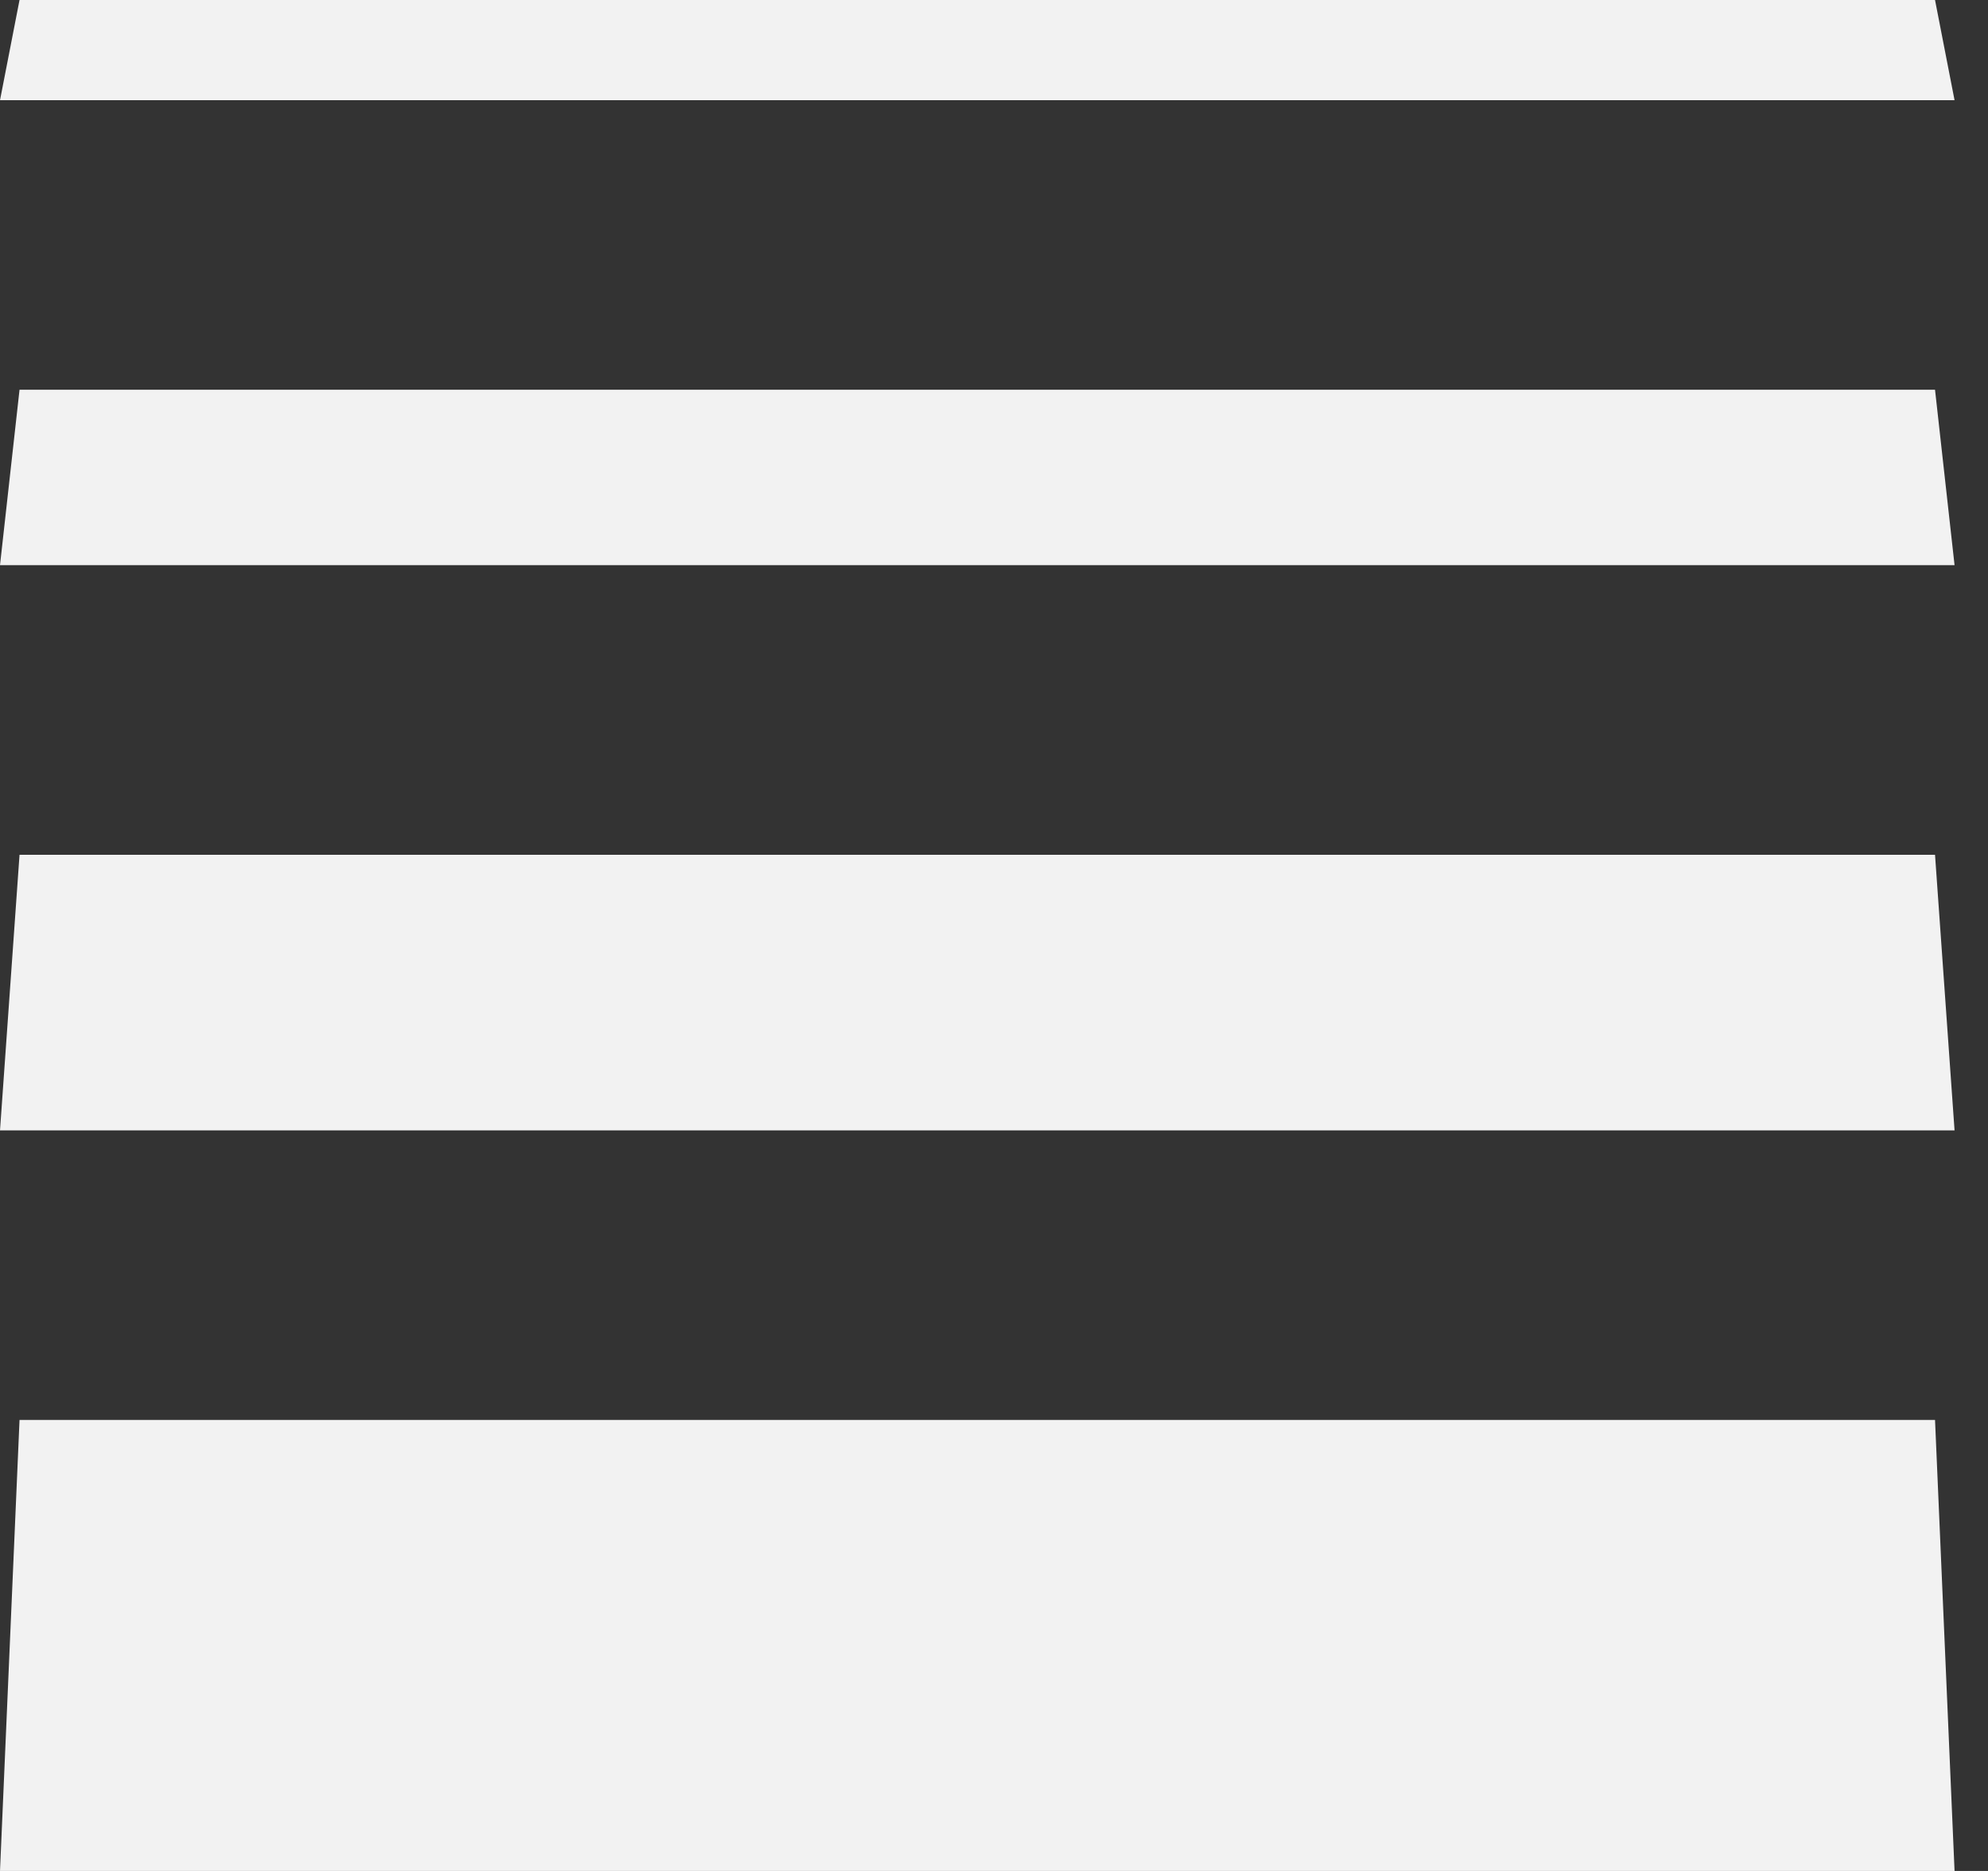<svg width="17" height="16" viewBox="0 0 17 16" fill="none" xmlns="http://www.w3.org/2000/svg">
<rect x="0" y="0" width="17" height="16" fill="#333333" stroke="none"/>
<path d="M0.167 0H16.547L16.714 0.857H0L0.167 0Z" fill="#F2F2F2"/>
<path d="M0.167 3.333H16.547L16.714 4.833H0L0.167 3.333Z" fill="#F2F2F2"/>
<path d="M0.167 7.31H16.547L16.714 9.667H0L0.167 7.31Z" fill="#F2F2F2"/>
<path d="M0.167 12.143H16.547L16.714 16H0L0.167 12.143Z" fill="#F2F2F2"/>
</svg>
